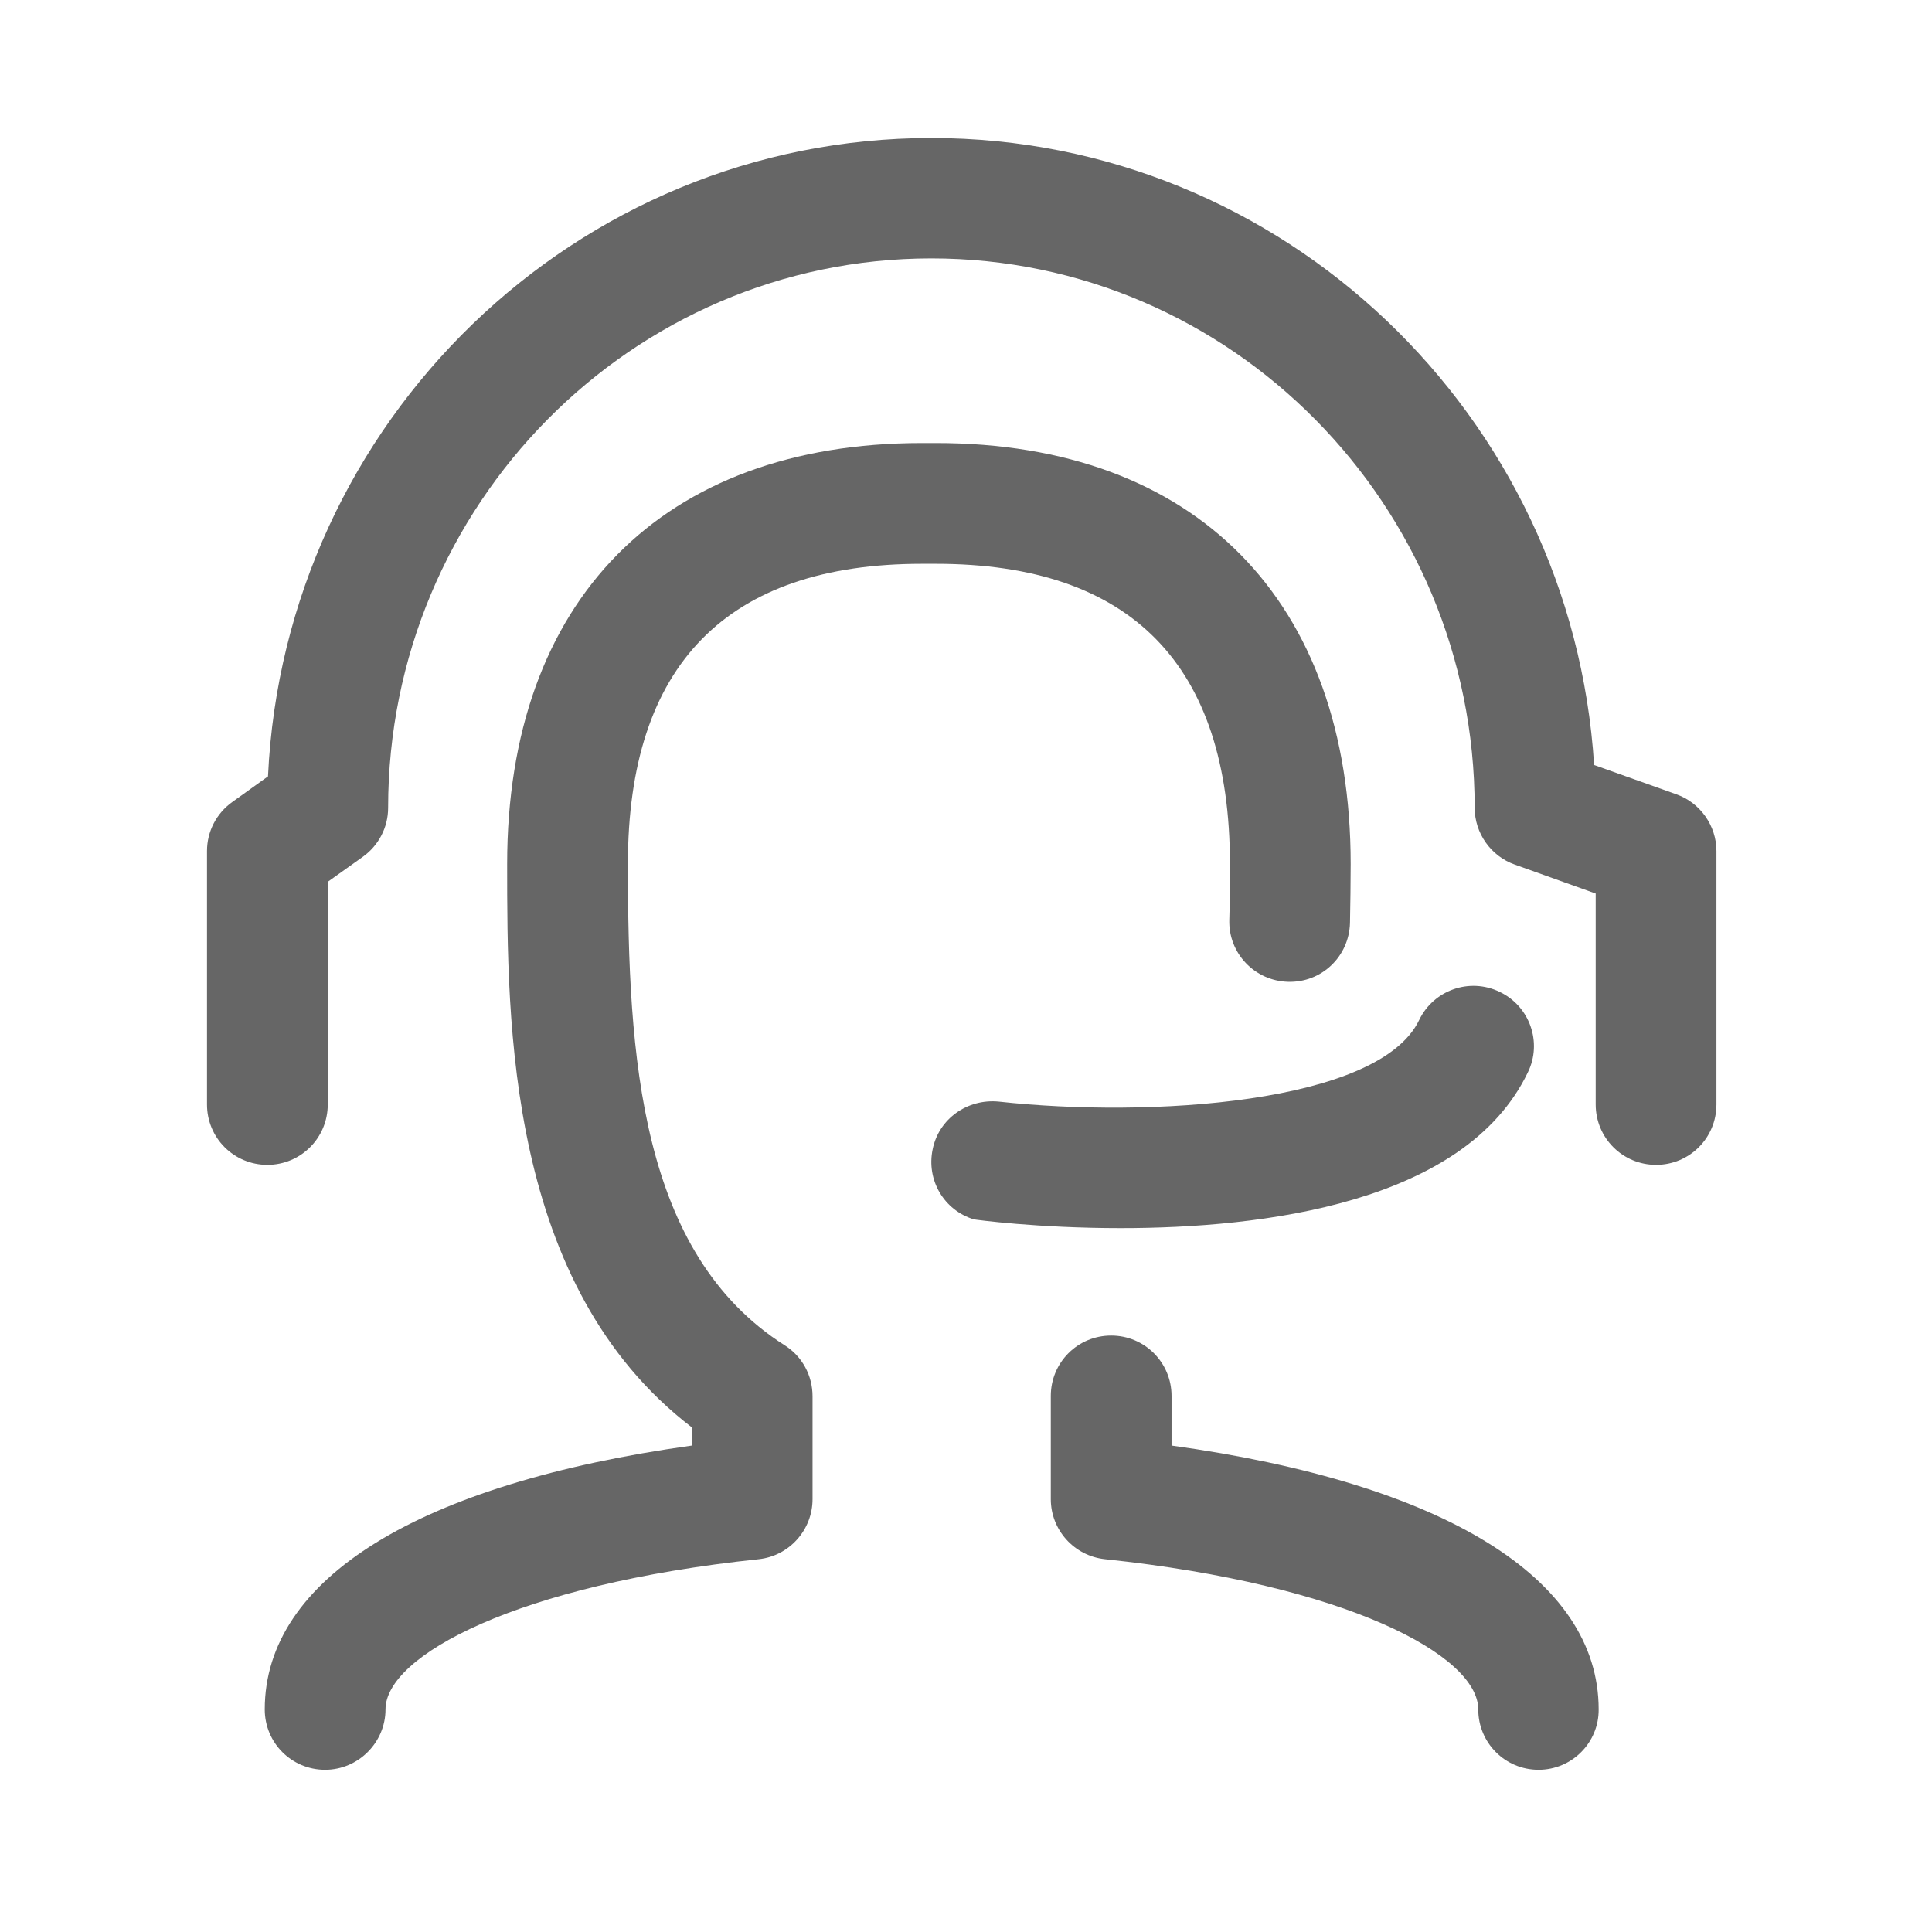 <svg xmlns="http://www.w3.org/2000/svg" xmlns:xlink="http://www.w3.org/1999/xlink" fill="none" version="1.1" width="28"
  height="28" viewBox="0 0 28 28">
  <g>
    <g></g>
    <g>
      <g>
        <path
          d="M4.712,25.649C4.227,25.649,3.837,25.259,3.837,24.774C3.837,22.874,6.08,21.501,10.027,20.95L10.027,20.687C7.35,18.636,7.35,14.836,7.35,12.522C7.35,8.703,9.599,6.421,13.362,6.421L13.564,6.421C17.327,6.421,19.575,8.703,19.575,12.522C19.575,12.804,19.57,13.086,19.565,13.378C19.551,13.862,19.156,14.243,18.667,14.229C18.183,14.215,17.802,13.815,17.816,13.331C17.825,13.058,17.825,12.79,17.825,12.522C17.825,9.634,16.391,8.171,13.564,8.171L13.362,8.171C10.535,8.171,9.1,9.634,9.1,12.522C9.1,15.316,9.274,18.161,11.372,19.497C11.626,19.657,11.776,19.935,11.776,20.236L11.776,21.727C11.776,22.173,11.438,22.55,10.996,22.597C7.482,22.968,5.587,23.998,5.587,24.774C5.587,25.254,5.192,25.649,4.712,25.649Z"
          fill="#666666" fill-opacity="1" />
      </g>
      <g>
        <path
          d="M22.298,25.649C21.814,25.649,21.424,25.259,21.424,24.774C21.424,23.994,19.528,22.968,16.014,22.597C15.568,22.55,15.229,22.173,15.229,21.727L15.229,20.231C15.229,19.746,15.619,19.356,16.104,19.356C16.588,19.356,16.979,19.746,16.979,20.231L16.979,20.95C20.925,21.496,23.169,22.874,23.169,24.774C23.173,25.254,22.783,25.649,22.298,25.649Z"
          fill="#666666" fill-opacity="1" />
      </g>
      <g>
        <path
          d="M16.24,17.799C15.036,17.799,14.138,17.677,14.114,17.672C13.681,17.54,13.423,17.103,13.517,16.656C13.606,16.214,14.02,15.922,14.472,15.965C16.654,16.205,19.984,15.998,20.567,14.784C20.774,14.351,21.296,14.163,21.734,14.375C22.171,14.582,22.355,15.109,22.143,15.541C21.231,17.442,18.296,17.799,16.24,17.799Z"
          fill="#666666" fill-opacity="1" />
      </g>
      <g>
        <path
          d="M24.001,16.882C23.517,16.882,23.126,16.492,23.126,16.007L23.126,12.95L21.955,12.531C21.607,12.409,21.372,12.075,21.372,11.708C21.372,7.32,17.84,3.745,13.498,3.745C9.157,3.745,5.625,7.32,5.625,11.708C5.625,11.99,5.488,12.254,5.258,12.418L4.75,12.78L4.75,16.007C4.75,16.492,4.359,16.882,3.875,16.882C3.39,16.882,3,16.492,3,16.007L3,12.334C3,12.051,3.136,11.788,3.367,11.623L3.884,11.252C4.124,6.111,8.343,2,13.498,2C18.597,2,22.783,6.021,23.103,11.087L24.293,11.511C24.641,11.633,24.876,11.967,24.876,12.334L24.876,16.007C24.876,16.492,24.486,16.882,24.001,16.882Z"
          fill="#666666" fill-opacity="1" />
      </g>
    </g>
  </g>
</svg>